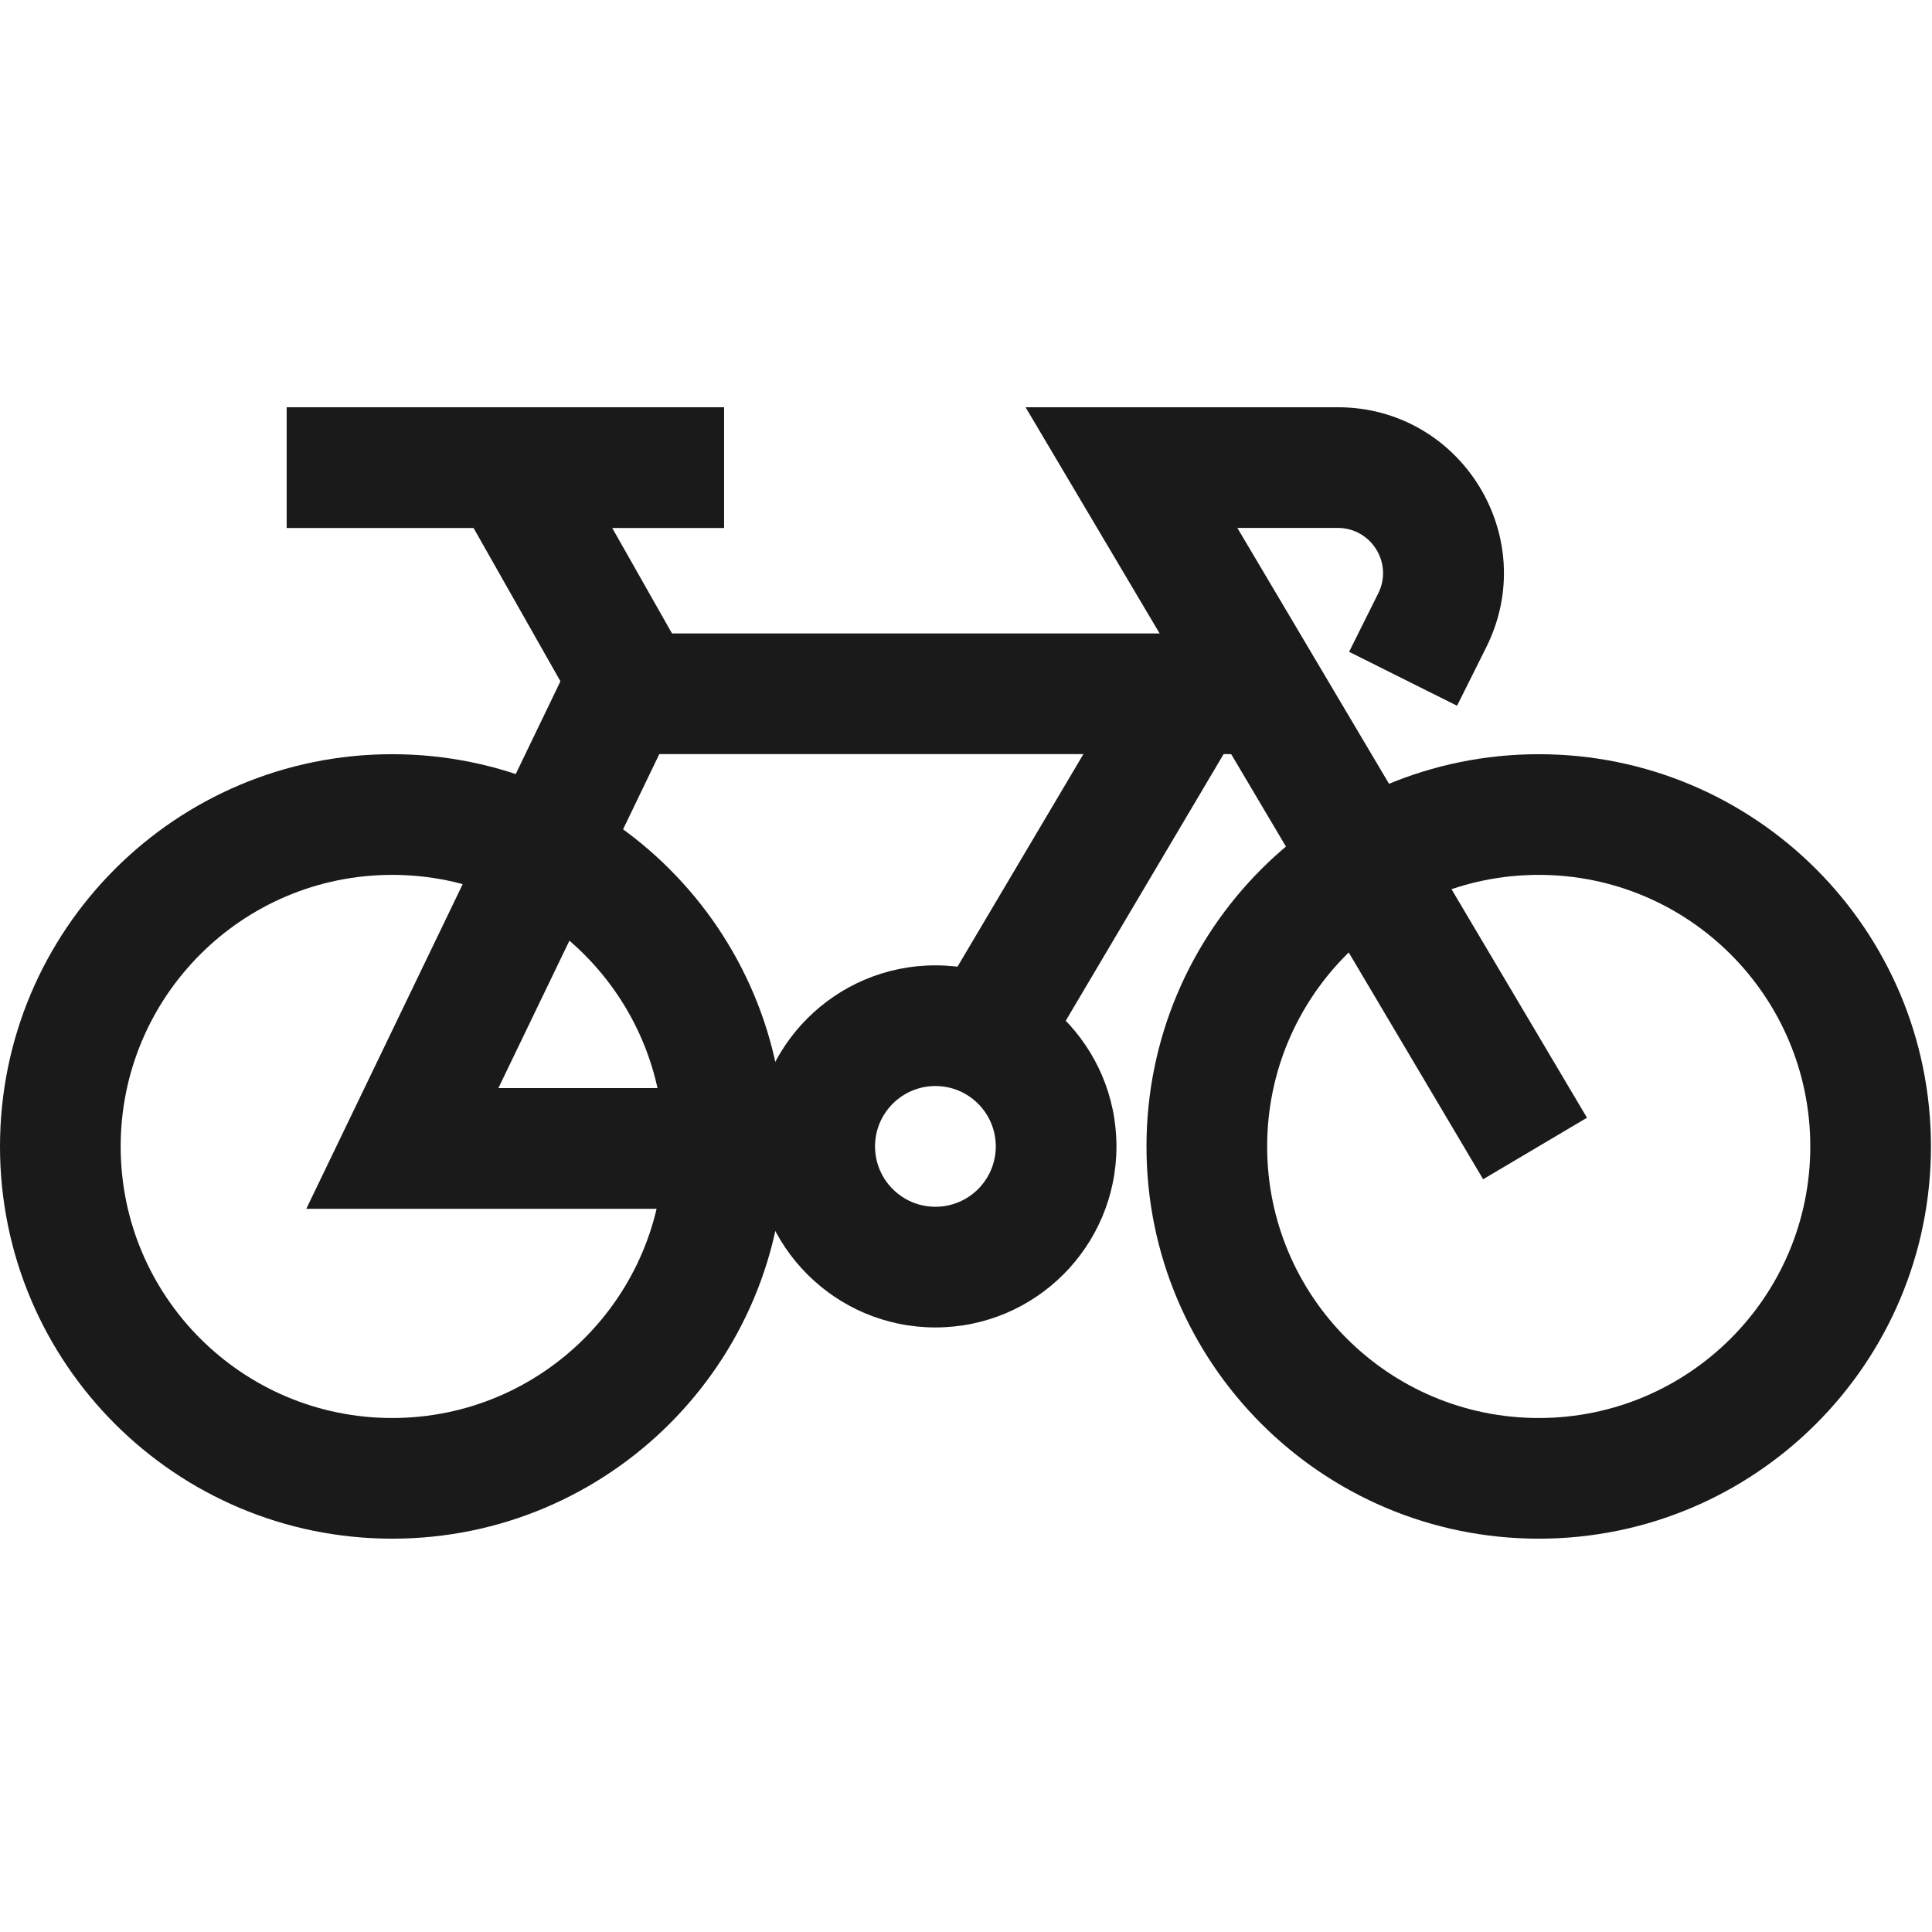 <?xml version="1.0" encoding="UTF-8"?>
<svg xmlns="http://www.w3.org/2000/svg" width="24" height="24" viewBox="0 0 24 24" fill="none">
  <g clip-path="url(#clip0_5832_31855)">
    <path fill-rule="evenodd" clip-rule="evenodd" d="M19.115 17.615C20.978 17.615 22.488 16.105 22.488 14.242C22.488 12.379 20.978 10.868 19.115 10.868C17.252 10.868 15.741 12.379 15.741 14.242C15.741 16.105 17.252 17.615 19.115 17.615ZM19.115 19.114C21.806 19.114 23.987 16.933 23.987 14.242C23.987 11.551 21.806 9.369 19.115 9.369C16.424 9.369 14.242 11.551 14.242 14.242C14.242 16.933 16.424 19.114 19.115 19.114Z" fill="#1A1A1A"></path>
    <path fill-rule="evenodd" clip-rule="evenodd" d="M4.872 17.615C6.735 17.615 8.246 16.105 8.246 14.242C8.246 12.379 6.735 10.868 4.872 10.868C3.009 10.868 1.499 12.379 1.499 14.242C1.499 16.105 3.009 17.615 4.872 17.615ZM4.872 19.114C7.563 19.114 9.745 16.933 9.745 14.242C9.745 11.551 7.563 9.369 4.872 9.369C2.181 9.369 0 11.551 0 14.242C0 16.933 2.181 19.114 4.872 19.114Z" fill="#1A1A1A"></path>
    <path fill-rule="evenodd" clip-rule="evenodd" d="M12.74 5.059L16.618 5.059C18.151 5.059 19.148 6.671 18.462 8.042L18.1 8.767L16.759 8.097L17.121 7.371C17.308 6.998 17.036 6.558 16.618 6.558L15.371 6.558L19.714 13.885L18.424 14.649L12.74 5.059Z" fill="#1A1A1A"></path>
    <path fill-rule="evenodd" clip-rule="evenodd" d="M7.023 5.531L8.616 8.342L7.312 9.081L5.719 6.27L7.023 5.531Z" fill="#1A1A1A"></path>
    <path fill-rule="evenodd" clip-rule="evenodd" d="M7.248 7.869H15.555V9.368H8.19L6.191 13.517L9.558 13.517V15.016L3.805 15.016L7.248 7.869Z" fill="#1A1A1A"></path>
    <path fill-rule="evenodd" clip-rule="evenodd" d="M11.631 12.453L14.129 8.236L15.418 9L12.921 13.217L11.631 12.453Z" fill="#1A1A1A"></path>
    <path fill-rule="evenodd" clip-rule="evenodd" d="M3.561 5.059L8.995 5.059L8.995 6.559L3.561 6.559L3.561 5.059Z" fill="#1A1A1A"></path>
    <path fill-rule="evenodd" clip-rule="evenodd" d="M11.62 14.991C12.034 14.991 12.37 14.655 12.37 14.241C12.37 13.827 12.034 13.491 11.62 13.491C11.206 13.491 10.87 13.827 10.87 14.241C10.87 14.655 11.206 14.991 11.62 14.991ZM11.62 16.49C12.862 16.49 13.869 15.483 13.869 14.241C13.869 12.999 12.862 11.992 11.62 11.992C10.378 11.992 9.371 12.999 9.371 14.241C9.371 15.483 10.378 16.49 11.62 16.49Z" fill="#1A1A1A"></path>
  </g>
  <defs>
    <clipPath id="clip0_5832_31855">
      <rect width="23.988" height="24" fill="white"></rect>
    </clipPath>
  </defs>
</svg>
